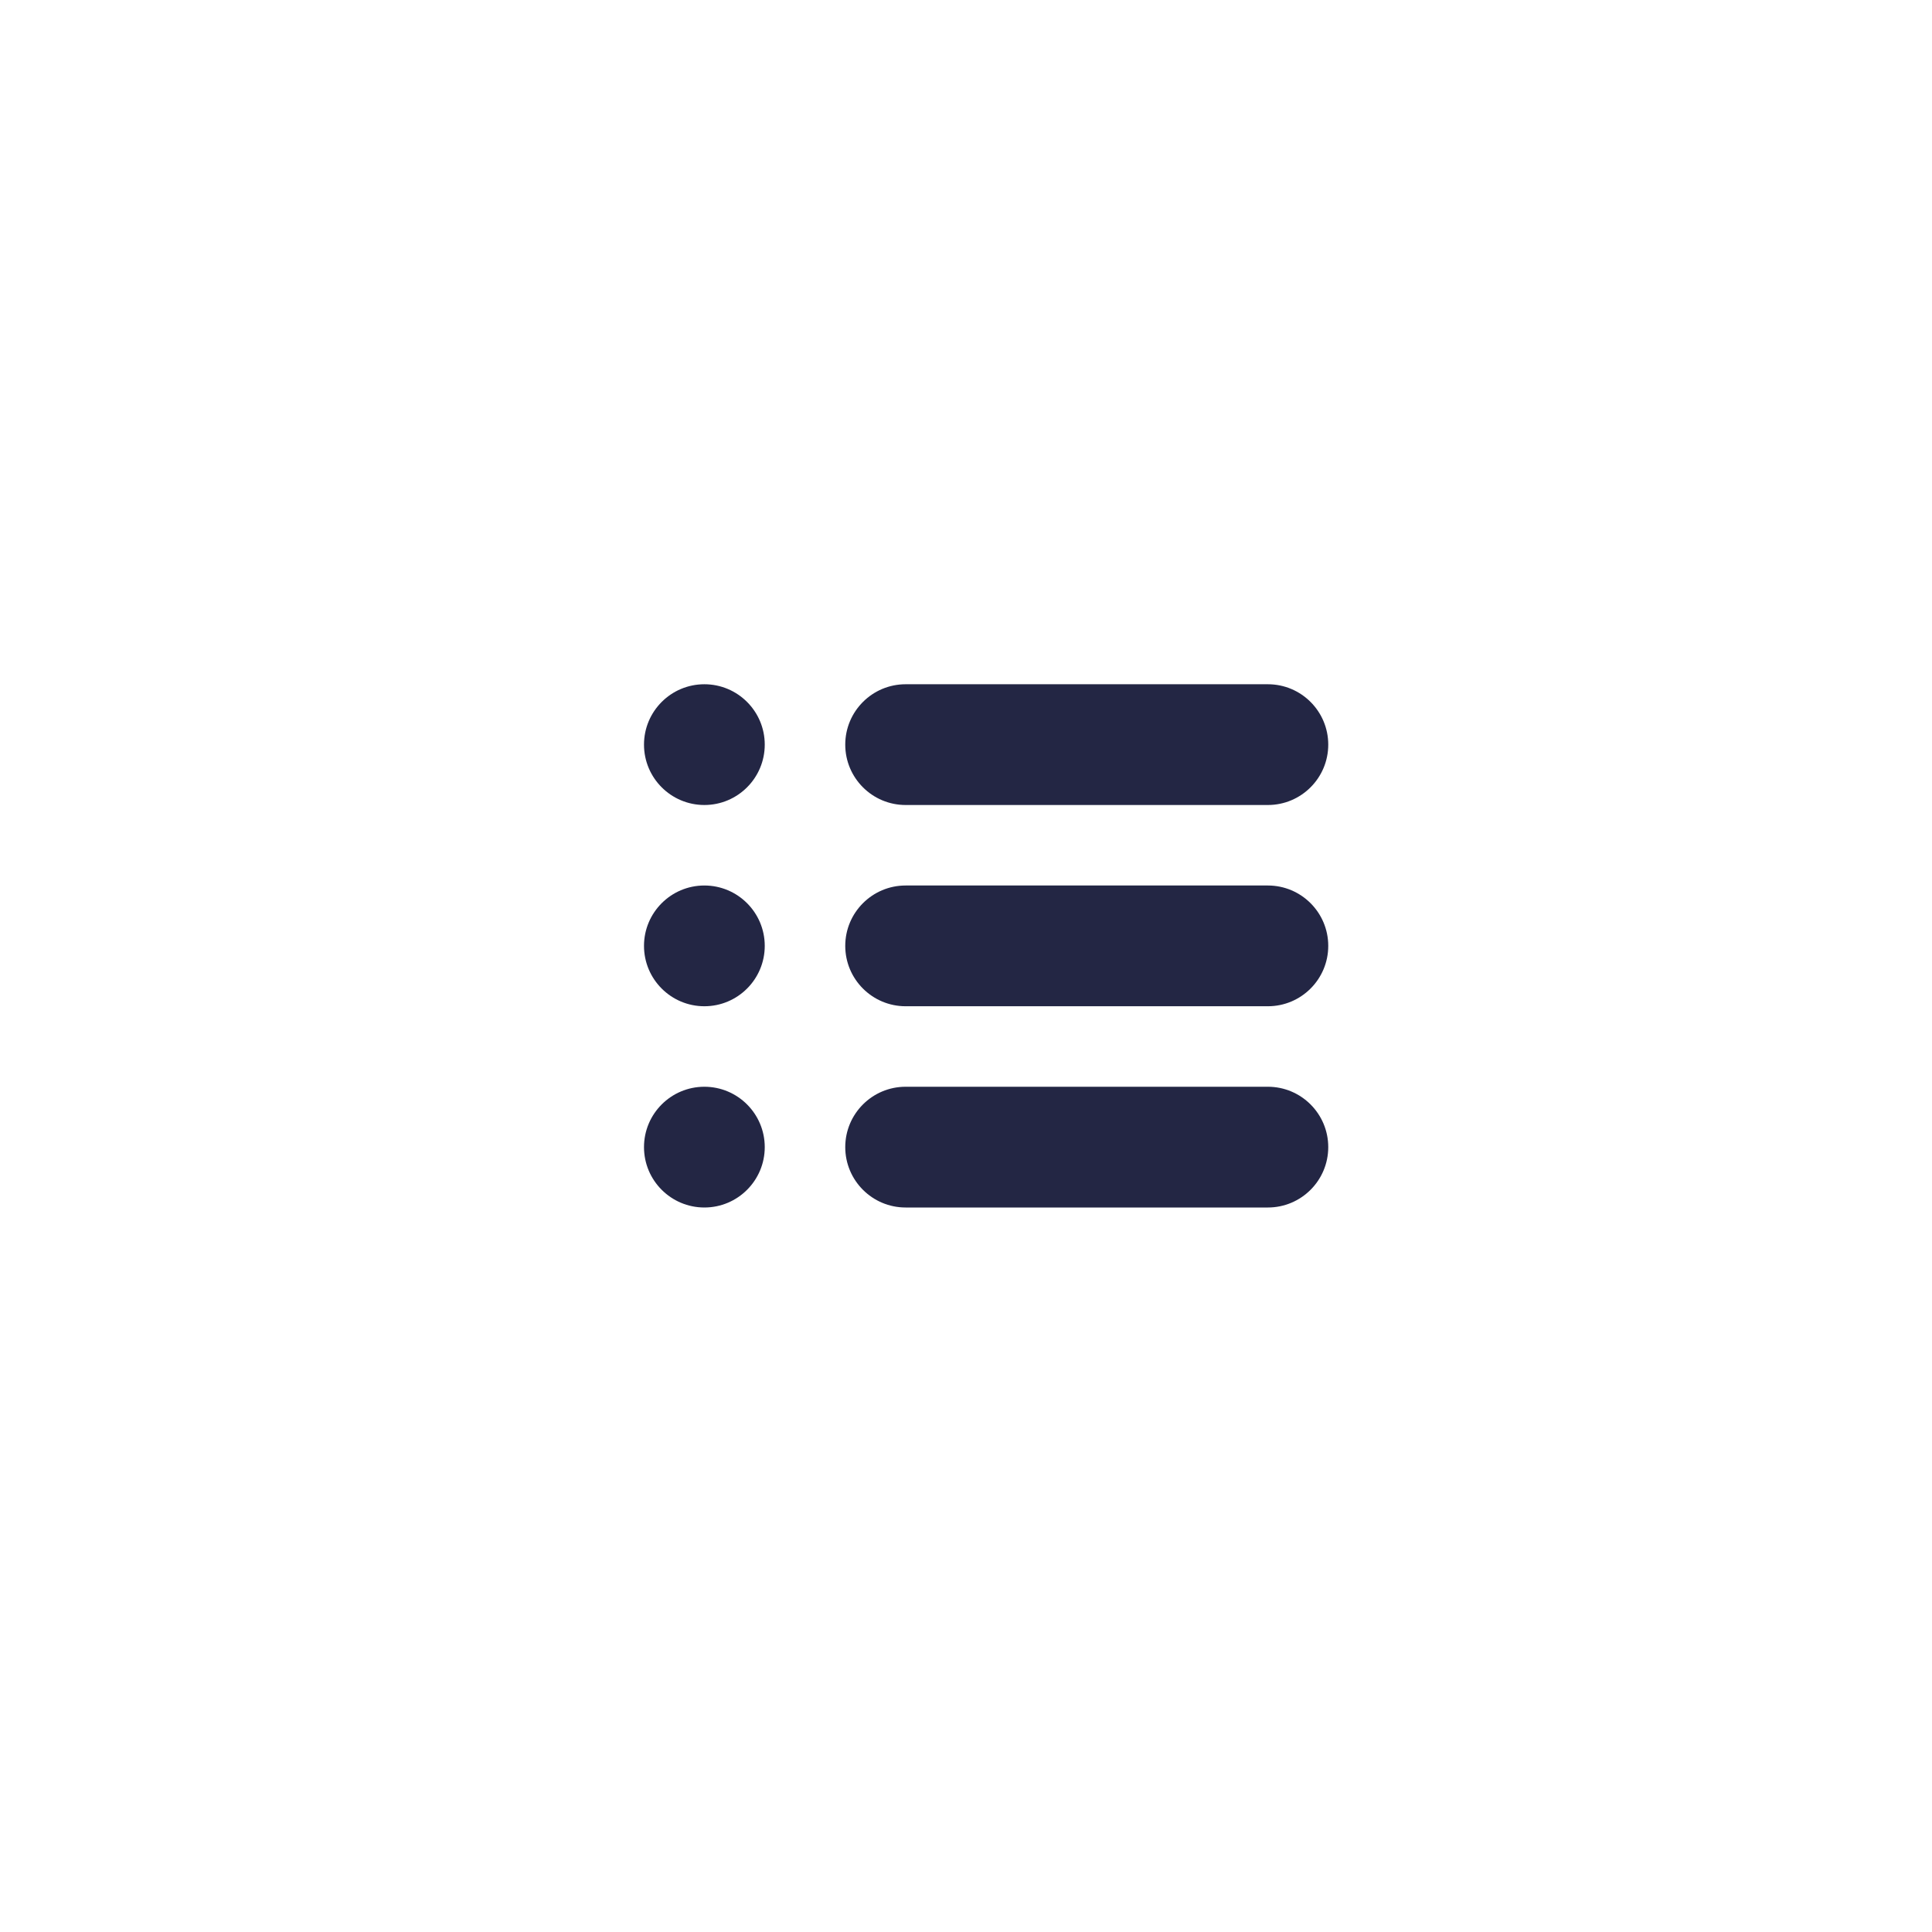 <svg width="48" height="48" viewBox="0 0 48 48" fill="none" xmlns="http://www.w3.org/2000/svg">
<g clip-path="url(#clip0_4_37837)">
<path fill-rule="evenodd" clip-rule="evenodd" d="M22.5 17H31.5C32.328 17 33 17.672 33 18.5C33 19.328 32.328 20 31.5 20H22.5C21.672 20 21 19.328 21 18.5C21 17.672 21.672 17 22.5 17ZM22.5 22H31.5C32.328 22 33 22.672 33 23.5C33 24.328 32.328 25 31.5 25H22.5C21.672 25 21 24.328 21 23.5C21 22.672 21.672 22 22.5 22ZM22.5 27H31.5C32.328 27 33 27.672 33 28.5C33 29.328 32.328 30 31.5 30H22.5C21.672 30 21 29.328 21 28.5C21 27.672 21.672 27 22.5 27Z" fill="#232644"/>
<path fill-rule="evenodd" clip-rule="evenodd" d="M17.5 20C16.672 20 16 19.328 16 18.5C16 17.672 16.672 17 17.5 17C18.328 17 19 17.672 19 18.5C19 19.328 18.328 20 17.5 20ZM17.5 25C16.672 25 16 24.328 16 23.5C16 22.672 16.672 22 17.5 22C18.328 22 19 22.672 19 23.5C19 24.328 18.328 25 17.5 25ZM17.5 30C16.672 30 16 29.328 16 28.5C16 27.672 16.672 27 17.5 27C18.328 27 19 27.672 19 28.5C19 29.328 18.328 30 17.5 30Z" fill="#232644"/>
</g>
<defs>
<clipPath id="clip0_4_37837">
<rect width="24" height="24" fill="white" transform="translate(12 12)"/>
</clipPath>
</defs>
</svg>
